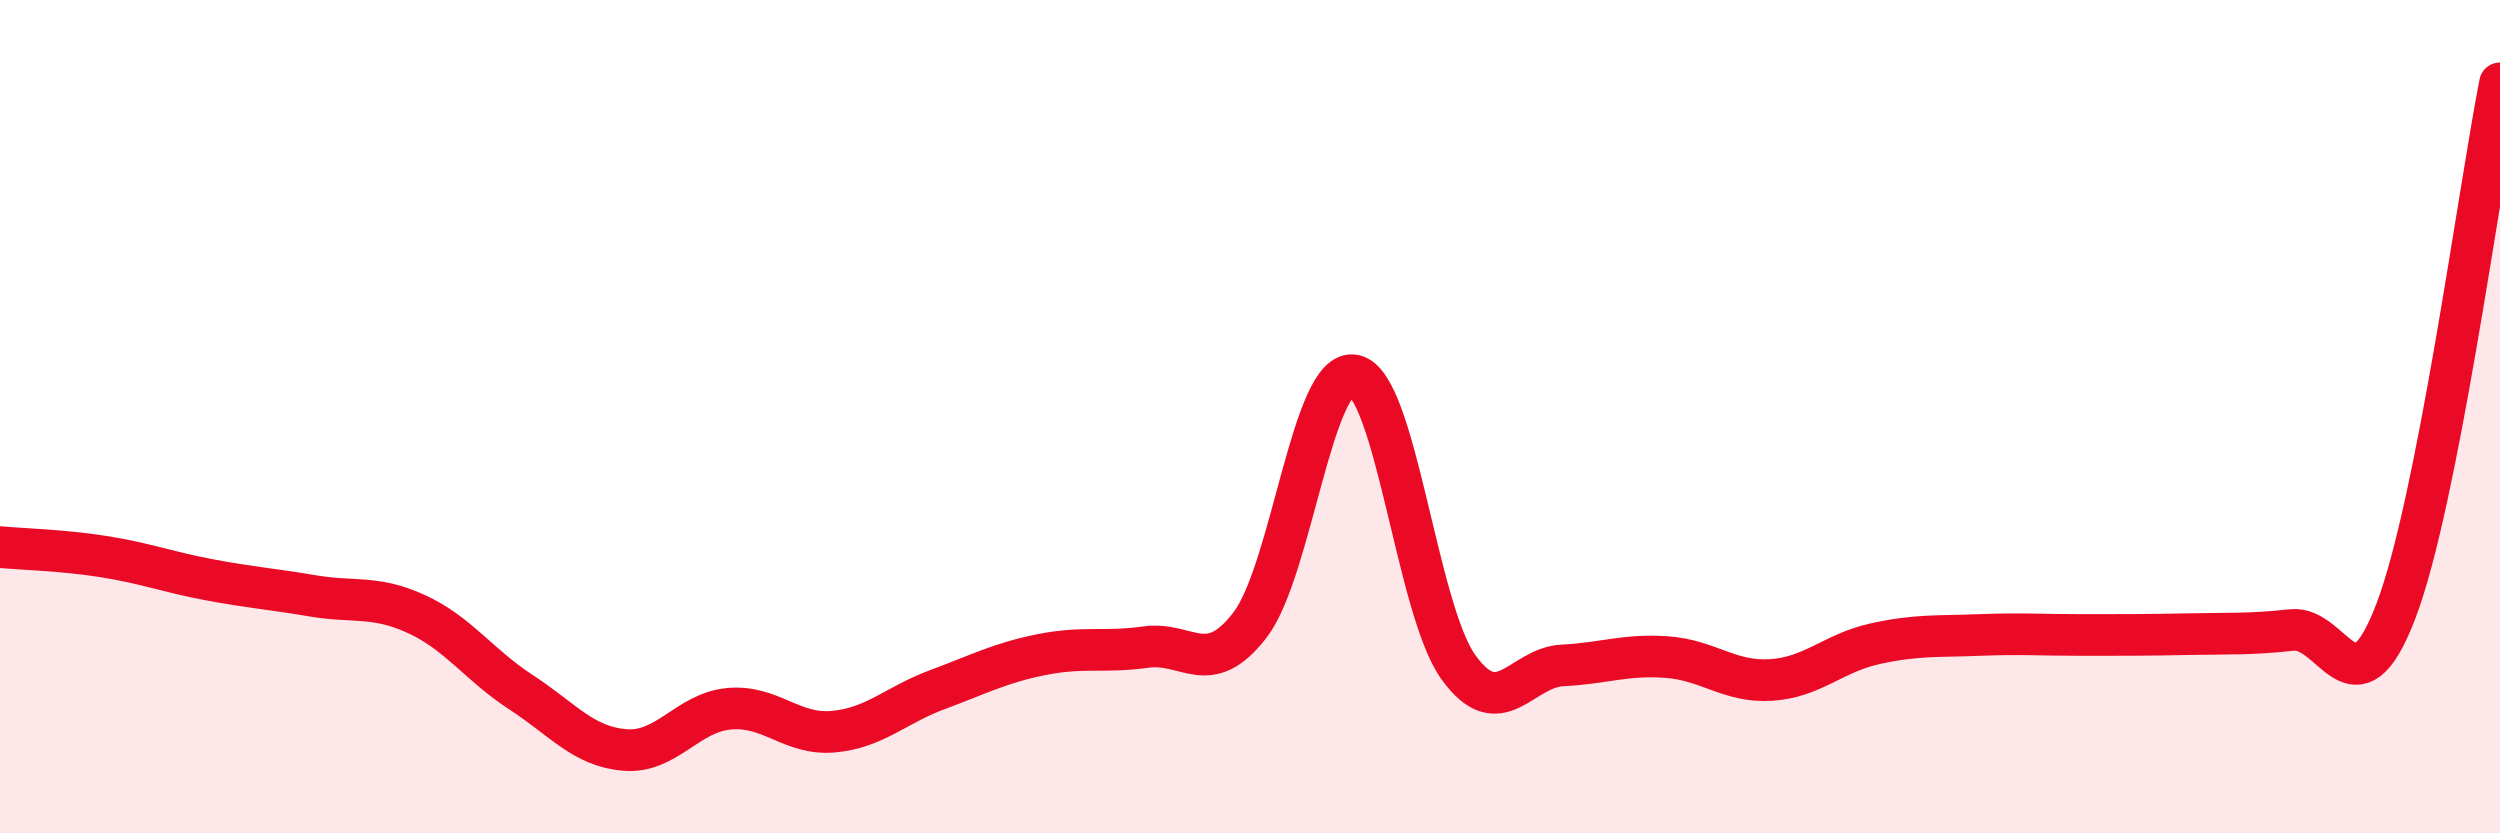 
    <svg width="60" height="20" viewBox="0 0 60 20" xmlns="http://www.w3.org/2000/svg">
      <path
        d="M 0,13.13 C 0.5,13.18 1.5,13.2 2.5,13.36 C 3.5,13.52 4,13.72 5,13.91 C 6,14.1 6.5,14.13 7.5,14.3 C 8.5,14.47 9,14.28 10,14.74 C 11,15.2 11.5,15.96 12.5,16.61 C 13.5,17.26 14,17.92 15,18 C 16,18.08 16.5,17.1 17.5,17.01 C 18.5,16.92 19,17.65 20,17.56 C 21,17.47 21.5,16.92 22.5,16.55 C 23.5,16.18 24,15.91 25,15.71 C 26,15.51 26.5,15.67 27.5,15.53 C 28.5,15.39 29,16.3 30,15 C 31,13.7 31.5,8.81 32.5,9.01 C 33.5,9.21 34,14.62 35,16.01 C 36,17.4 36.5,16.02 37.5,15.97 C 38.5,15.92 39,15.7 40,15.77 C 41,15.84 41.5,16.38 42.5,16.32 C 43.5,16.26 44,15.67 45,15.45 C 46,15.23 46.5,15.28 47.5,15.24 C 48.5,15.2 49,15.24 50,15.24 C 51,15.24 51.5,15.24 52.5,15.22 C 53.5,15.2 54,15.23 55,15.12 C 56,15.01 56.5,17.29 57.5,14.67 C 58.5,12.05 59.5,4.53 60,2L60 20L0 20Z"
        fill="#EB0A25"
        opacity="0.1"
        stroke-linecap="round"
        stroke-linejoin="round"
      />
      <path
        d="M 0,13.13 C 0.5,13.18 1.5,13.2 2.5,13.36 C 3.5,13.52 4,13.72 5,13.91 C 6,14.1 6.5,14.13 7.5,14.3 C 8.5,14.47 9,14.28 10,14.74 C 11,15.2 11.5,15.96 12.5,16.61 C 13.5,17.26 14,17.92 15,18 C 16,18.08 16.5,17.1 17.5,17.01 C 18.5,16.92 19,17.65 20,17.56 C 21,17.47 21.5,16.92 22.5,16.55 C 23.5,16.18 24,15.91 25,15.71 C 26,15.51 26.5,15.67 27.5,15.53 C 28.5,15.39 29,16.3 30,15 C 31,13.7 31.5,8.81 32.5,9.01 C 33.5,9.21 34,14.62 35,16.01 C 36,17.4 36.5,16.02 37.5,15.97 C 38.5,15.92 39,15.7 40,15.77 C 41,15.84 41.5,16.38 42.5,16.32 C 43.5,16.26 44,15.67 45,15.45 C 46,15.23 46.5,15.28 47.5,15.24 C 48.5,15.2 49,15.24 50,15.24 C 51,15.24 51.5,15.24 52.5,15.22 C 53.5,15.2 54,15.23 55,15.12 C 56,15.01 56.5,17.29 57.5,14.67 C 58.5,12.05 59.5,4.53 60,2"
        stroke="#EB0A25"
        stroke-width="1"
        fill="none"
        stroke-linecap="round"
        stroke-linejoin="round"
      />
    </svg>
  